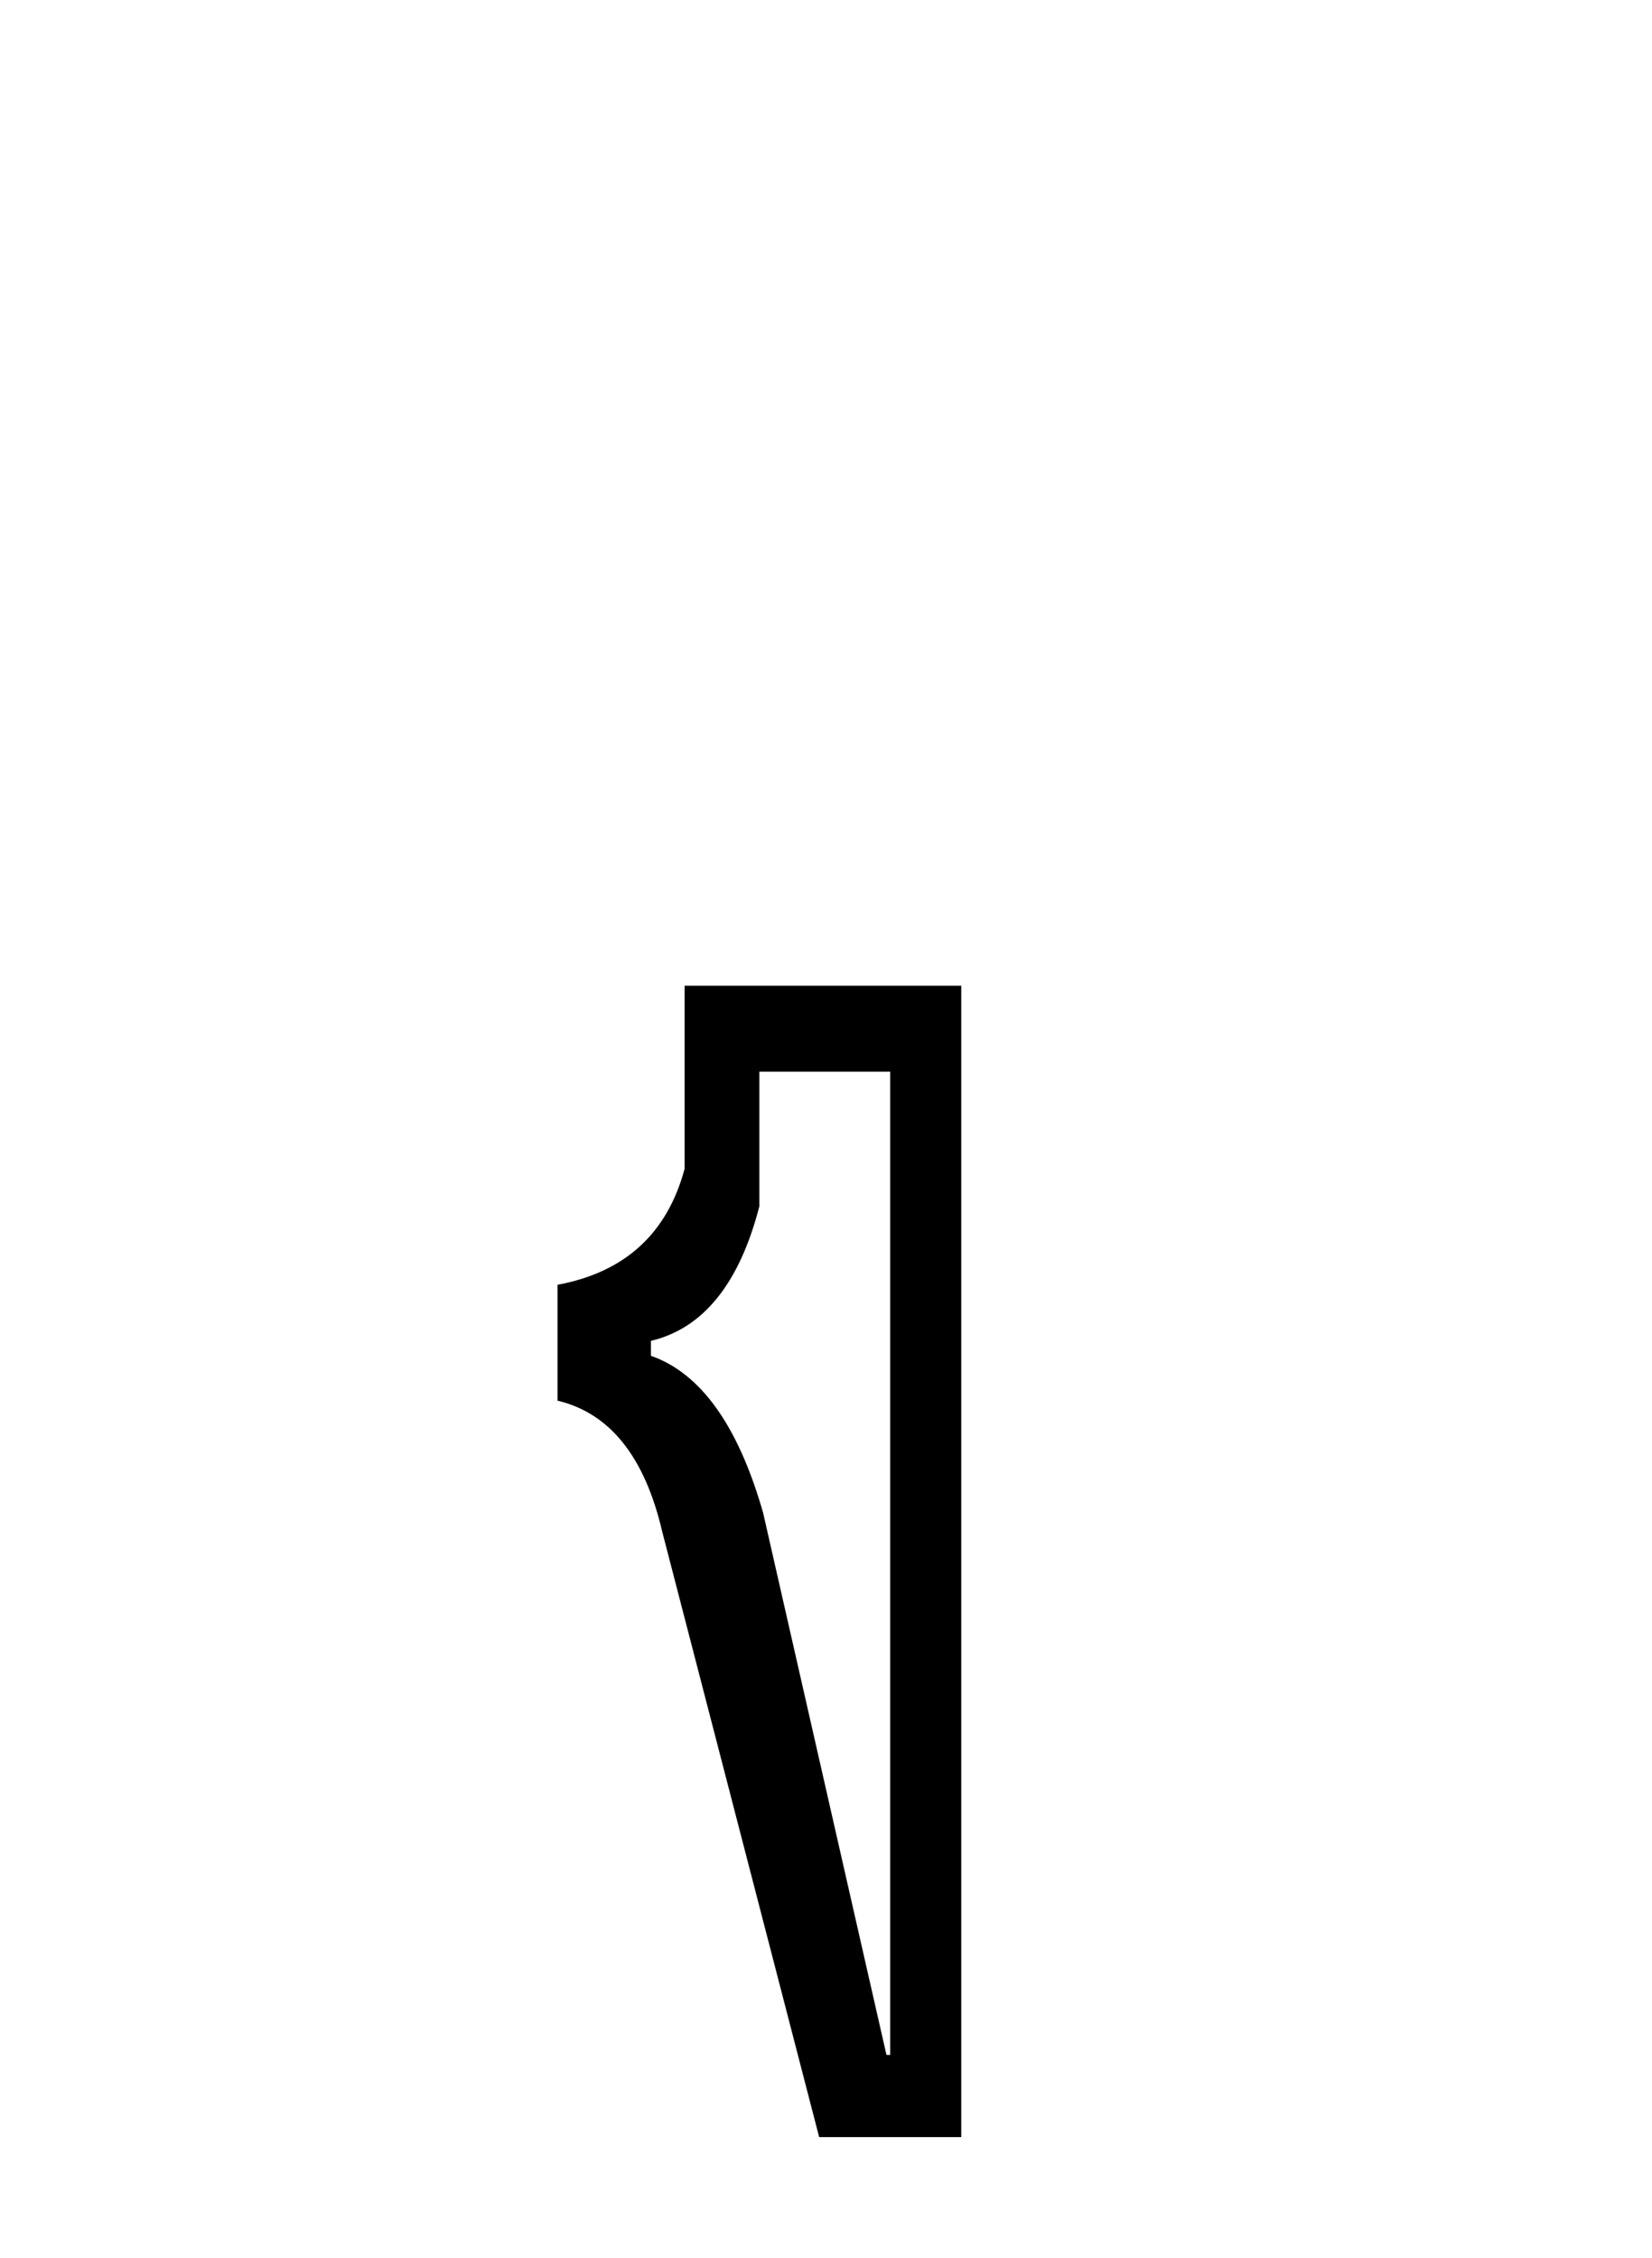 <?xml version='1.0' encoding='UTF-8' standalone='yes'?><svg xmlns='http://www.w3.org/2000/svg' xmlns:xlink='http://www.w3.org/1999/xlink' width='30.0' height='41.0' ><path d='M 16.166 19.461 L 16.166 37.316 L 16.098 37.316 L 13.858 27.472 Q 13.179 25.096 11.821 24.621 L 11.821 24.349 Q 13.247 24.01 13.79 21.905 L 13.79 19.461 ZM 12.432 17.9 L 12.432 21.226 Q 11.957 22.991 10.124 23.331 L 10.124 25.435 Q 11.55 25.775 12.025 27.811 L 14.876 38.809 L 17.456 38.809 L 17.456 17.9 Z' style='fill:#000000;stroke:none' /></svg>